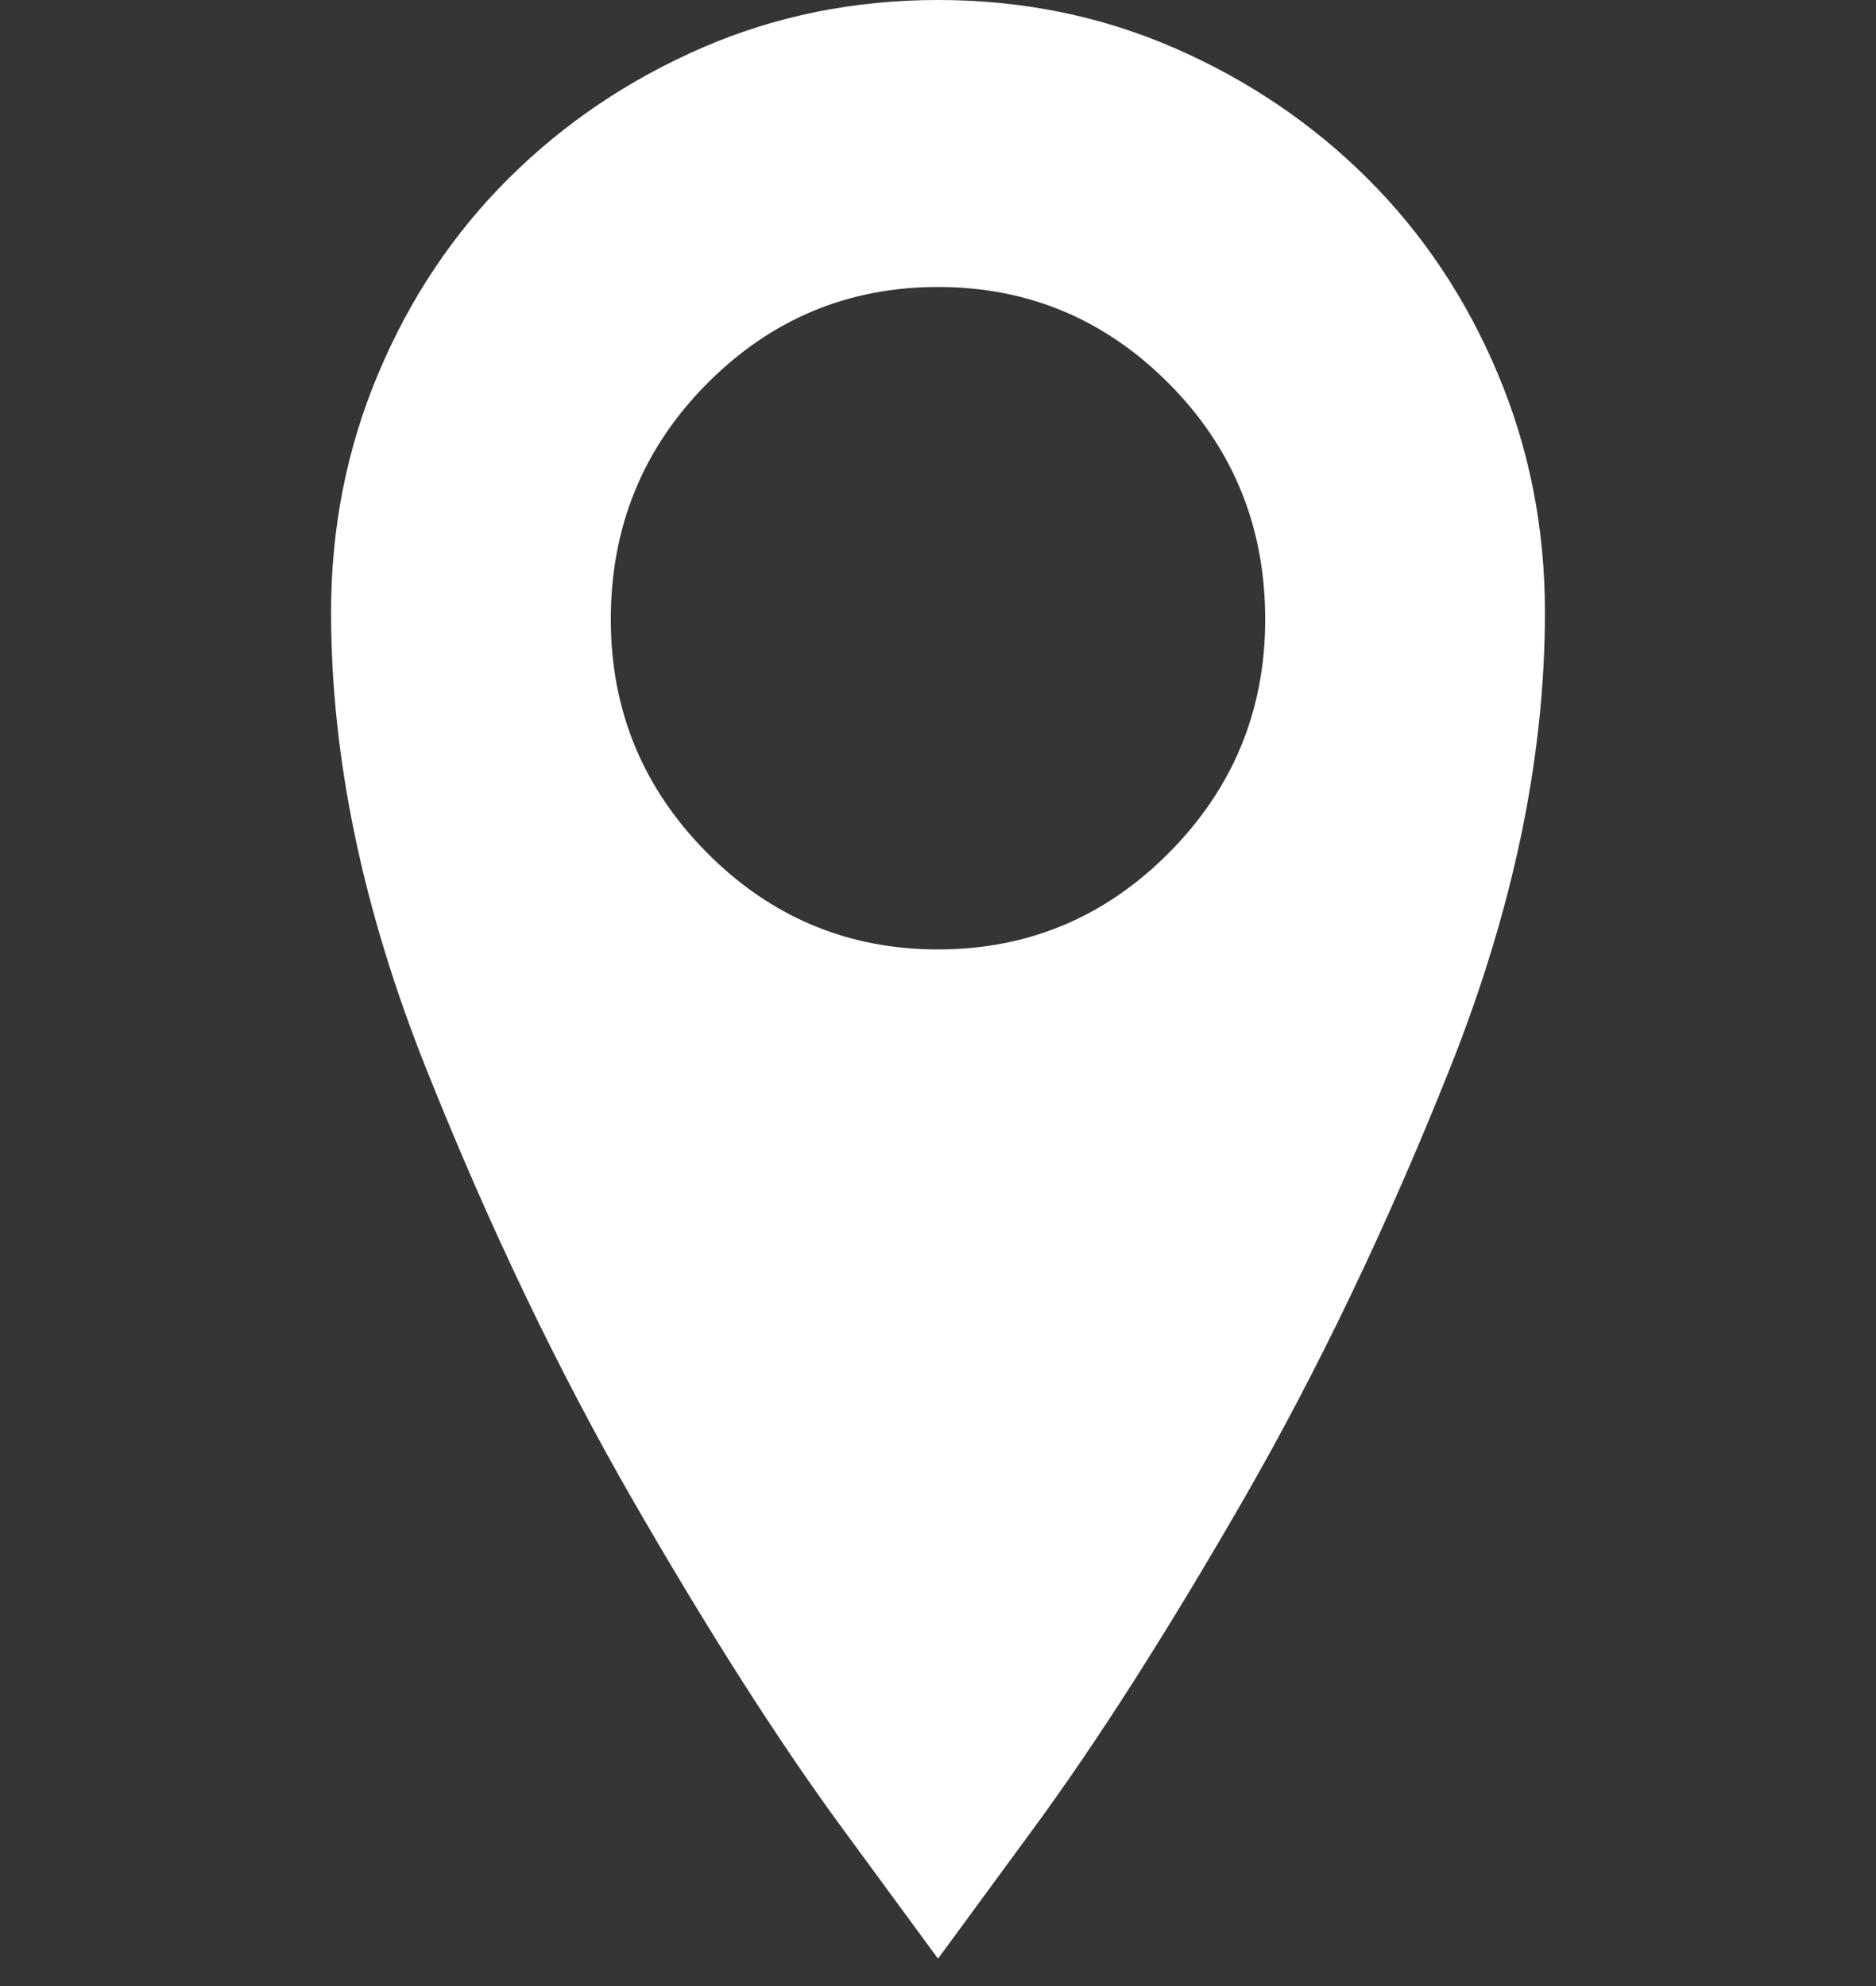 <svg width="17" height="18" viewBox="0 0 17 18" fill="none" xmlns="http://www.w3.org/2000/svg">
<rect x="0" y="0" width="17" height="18" fill="#333333" stroke="none"/>
<rect opacity="0.01" width="17" height="18" fill="white"/>
<path fill-rule="evenodd" clip-rule="evenodd" d="M8.5 0C7.741 0 7.028 0.144 6.362 0.433C5.696 0.723 5.113 1.116 4.611 1.615C4.11 2.113 3.716 2.702 3.43 3.381C3.143 4.06 3 4.783 3 5.549C3 6.864 3.286 8.24 3.859 9.678C4.432 11.116 5.062 12.431 5.75 13.623C6.438 14.815 7.068 15.801 7.641 16.581C8.214 17.362 8.5 17.752 8.5 17.752C8.5 17.752 8.786 17.362 9.359 16.581C9.932 15.801 10.562 14.815 11.25 13.623C11.938 12.431 12.568 11.116 13.141 9.678C13.713 8.24 14 6.864 14 5.549C14 4.783 13.857 4.06 13.57 3.381C13.284 2.702 12.89 2.113 12.389 1.615C11.887 1.116 11.304 0.723 10.638 0.433C9.972 0.144 9.259 0 8.5 0ZM8.5 8.605C7.684 8.605 6.985 8.312 6.405 7.727C5.825 7.142 5.535 6.437 5.535 5.614C5.535 4.776 5.825 4.064 6.405 3.479C6.985 2.894 7.684 2.601 8.5 2.601C9.316 2.601 10.015 2.894 10.595 3.479C11.175 4.064 11.465 4.776 11.465 5.614C11.465 6.437 11.175 7.142 10.595 7.727C10.015 8.312 9.316 8.605 8.5 8.605Z" fill="white"/>
</svg>

